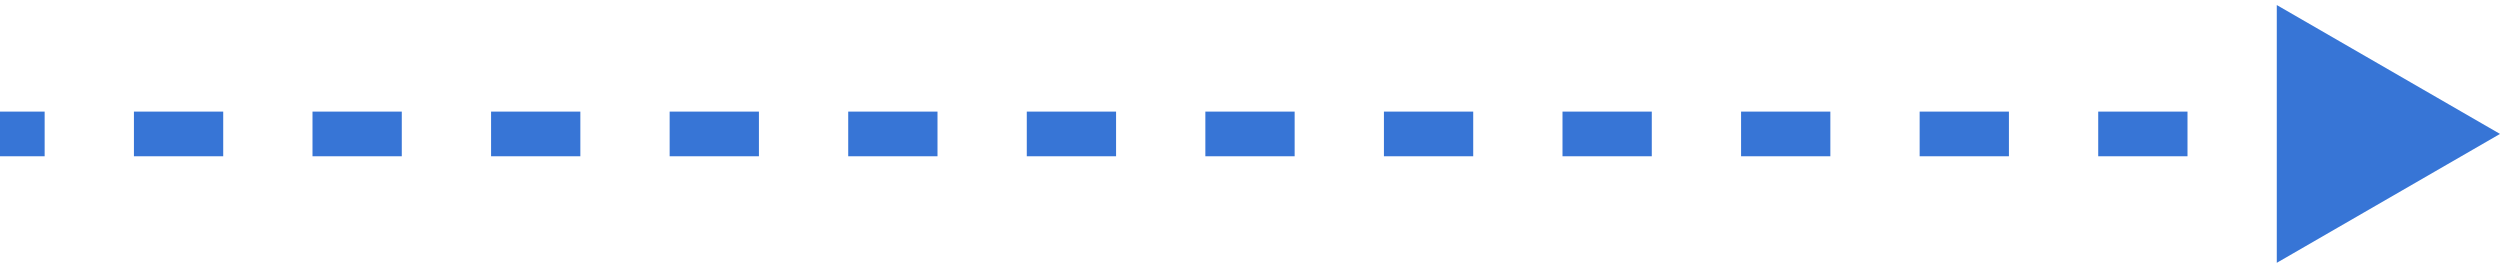 <svg xmlns="http://www.w3.org/2000/svg" width="112" height="12" viewBox="0 0 112 12" fill="none"><path d="M112 6L102 0.226V11.774L112 6ZM106 5L102 5V7L106 7V5ZM98 5H94V7H98V5ZM90 5H86V7H90V5ZM82 5H78V7H82V5ZM74 5H70V7L74 7V5ZM66 5L62 5V7L66 7V5ZM58 5H54V7H58V5ZM50 5H46V7H50V5ZM42 5H38V7H42V5ZM34 5L30 5V7H34V5ZM26 5H22V7H26V5ZM18 5L14 5V7L18 7V5ZM10 5H6V7H10V5ZM2 5H0V7H2V5Z" fill="#3775D6"></path></svg>